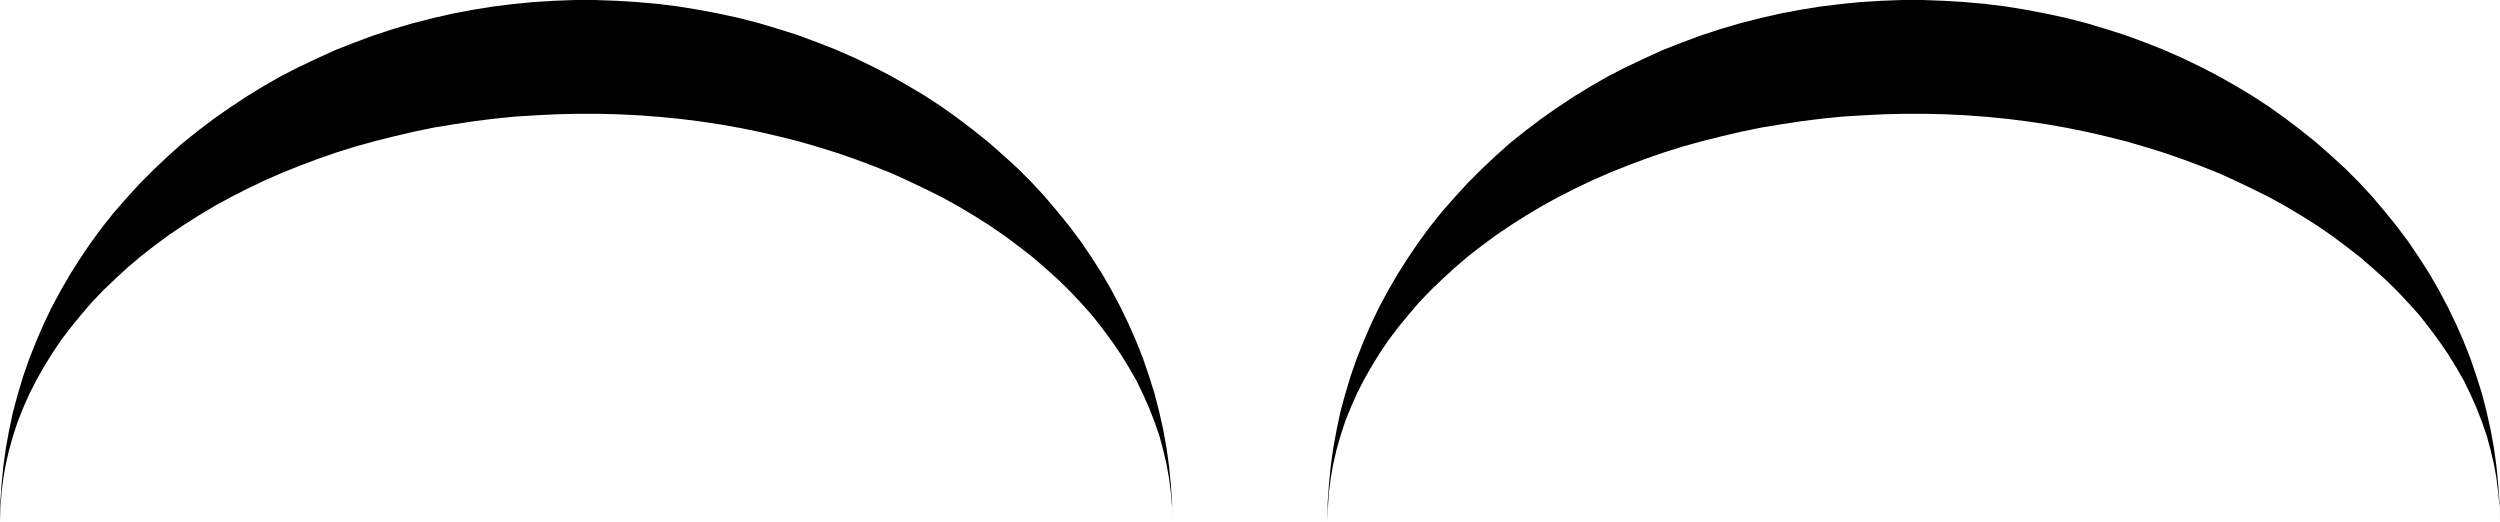 <svg xmlns="http://www.w3.org/2000/svg" width="9820" height="2049" fill-rule="evenodd" stroke-linecap="round" preserveAspectRatio="none"><style>.brush1{fill:#000}.pen1{stroke:none}</style><path d="m0 2048 1-72 5-72 7-72 10-72 13-71 15-71 19-70 21-70 24-69 27-68 29-67 32-67 35-65 37-64 40-63 42-62 44-60 47-59 50-57 51-56 54-54 56-53 57-51 60-48 62-47 64-45 65-43 67-41 68-39 70-36 72-34 72-33 74-29 75-28 76-25 78-23 78-20 78-18 79-15 80-13 81-10 80-8 81-5 82-3h81l81 3 81 5 81 7 80 10 80 13 79 15 79 17 78 20 77 23 76 24 76 28 74 29 73 32 71 34 70 36 69 39 67 40 66 43 63 45 62 47 60 48 58 51 57 52 54 54 52 56 49 58 48 59 45 60 42 62 41 64 37 64 35 66 32 66 30 68 27 68 24 70 22 70 18 70 16 71 13 72 10 72 7 72 5 73 1 72-1-56-5-57-7-56-10-56-13-55-15-56-19-55-21-54-24-54-26-54-30-52-32-52-35-51-37-50-39-50-43-48-44-47-47-46-50-45-51-44-54-42-55-41-58-40-60-38-62-37-63-35-66-33-67-32-68-31-70-28-72-27-72-25-74-23-75-22-76-19-77-18-78-16-79-14-79-12-80-10-81-8-80-6-81-4-81-2h-82l-81 2-81 4-81 5-80 8-80 10-79 12-79 13-78 16-77 18-76 19-76 21-74 23-72 25-72 27-70 28-69 30-67 32-65 33-64 35-62 37-60 38-58 39-57 42-54 42-52 44-49 45-48 46-45 47-42 49-40 49-38 50-35 52-32 52-30 53-27 53-24 54-22 55-18 55-16 56-13 56-10 57-7 56-4 57-2 56z" class="pen1 brush1"/><path fill="none" d="m0 2048 1-72 5-72 7-72 10-72 13-71 15-71 19-70 21-70 24-69 27-68 29-67 32-67 35-65 37-64 40-63 42-62 44-60 47-59 50-57 51-56 54-54 56-53 57-51 60-48 62-47 64-45 65-43 67-41 68-39 70-36 72-34 72-33 74-29 75-28 76-25 78-23 78-20 78-18 79-15 80-13 81-10 80-8 81-5 82-3h81l81 3 81 5 81 7 80 10 80 13 79 15 79 17 78 20 77 23 76 24 76 28 74 29 73 32 71 34 70 36 69 39 67 40 66 43 63 45 62 47 60 48 58 51 57 52 54 54 52 56 49 58 48 59 45 60 42 62 41 64 37 64 35 66 32 66 30 68 27 68 24 70 22 70 18 70 16 71 13 72 10 72 7 72 5 73 1 72-1-56-5-57-7-56-10-56-13-55-15-56-19-55-21-54-24-54-26-54-30-52-32-52-35-51-37-50-39-50-43-48-44-47-47-46-50-45-51-44-54-42-55-41-58-40-60-38-62-37-63-35-66-33-67-32-68-31-70-28-72-27-72-25-74-23-75-22-76-19-77-18-78-16-79-14-79-12-80-10-81-8-80-6-81-4-81-2h-82l-81 2-81 4-81 5-80 8-80 10-79 12-79 13-78 16-77 18-76 19-76 21-74 23-72 25-72 27-70 28-69 30-67 32-65 33-64 35-62 37-60 38-58 39-57 42-54 42-52 44-49 45-48 46-45 47-42 49-40 49-38 50-35 52-32 52-30 53-27 53-24 54-22 55-18 55-16 56-13 56-10 57-7 56-4 57-2 56" class="pen1"/><path d="m5214 2048 1-72 5-72 7-72 10-72 13-71 15-71 19-70 21-70 24-69 27-68 29-67 32-67 35-65 37-64 40-63 42-62 44-60 47-59 50-57 51-56 54-54 56-53 57-51 60-48 62-47 64-45 65-43 67-41 68-39 70-36 72-34 72-33 74-29 75-28 76-25 78-23 78-20 78-18 79-15 80-13 81-10 80-8 81-5 82-3h81l81 3 81 5 81 7 80 10 80 13 79 15 79 17 78 20 77 23 76 24 76 28 74 29 73 32 71 34 70 36 69 39 67 40 66 43 63 45 62 47 60 48 58 51 57 52 54 54 52 56 49 58 48 59 45 60 42 62 41 64 37 64 35 66 32 66 30 68 27 68 24 70 22 70 18 70 16 71 13 72 10 72 7 72 5 73 1 72-1-56-5-57-7-56-10-56-13-55-15-56-19-55-21-54-24-54-26-54-30-52-32-52-35-51-37-50-39-50-43-48-44-47-47-46-50-45-51-44-54-42-55-41-58-40-60-38-62-37-63-35-66-33-67-32-68-31-70-28-72-27-72-25-74-23-75-22-76-19-77-18-78-16-79-14-79-12-80-10-81-8-80-6-81-4-81-2h-82l-81 2-81 4-81 5-80 8-80 10-79 12-79 13-78 16-77 18-76 19-76 21-74 23-72 25-72 27-70 28-69 30-67 32-65 33-64 35-62 37-60 38-58 39-57 42-54 42-52 44-49 45-48 46-45 47-42 49-40 49-38 50-35 52-32 52-30 53-27 53-24 54-22 55-18 55-16 56-13 56-10 57-7 56-4 57-2 56z" class="pen1 brush1"/><path fill="none" d="m5214 2048 1-72 5-72 7-72 10-72 13-71 15-71 19-70 21-70 24-69 27-68 29-67 32-67 35-65 37-64 40-63 42-62 44-60 47-59 50-57 51-56 54-54 56-53 57-51 60-48 62-47 64-45 65-43 67-41 68-39 70-36 72-34 72-33 74-29 75-28 76-25 78-23 78-20 78-18 79-15 80-13 81-10 80-8 81-5 82-3h81l81 3 81 5 81 7 80 10 80 13 79 15 79 17 78 20 77 23 76 24 76 28 74 29 73 32 71 34 70 36 69 39 67 40 66 43 63 45 62 47 60 48 58 51 57 52 54 54 52 56 49 58 48 59 45 60 42 62 41 64 37 64 35 66 32 66 30 68 27 68 24 70 22 70 18 70 16 71 13 72 10 72 7 72 5 73 1 72-1-56-5-57-7-56-10-56-13-55-15-56-19-55-21-54-24-54-26-54-30-52-32-52-35-51-37-50-39-50-43-48-44-47-47-46-50-45-51-44-54-42-55-41-58-40-60-38-62-37-63-35-66-33-67-32-68-31-70-28-72-27-72-25-74-23-75-22-76-19-77-18-78-16-79-14-79-12-80-10-81-8-80-6-81-4-81-2h-82l-81 2-81 4-81 5-80 8-80 10-79 12-79 13-78 16-77 18-76 19-76 21-74 23-72 25-72 27-70 28-69 30-67 32-65 33-64 35-62 37-60 38-58 39-57 42-54 42-52 44-49 45-48 46-45 47-42 49-40 49-38 50-35 52-32 52-30 53-27 53-24 54-22 55-18 55-16 56-13 56-10 57-7 56-4 57-2 56" class="pen1"/></svg>
